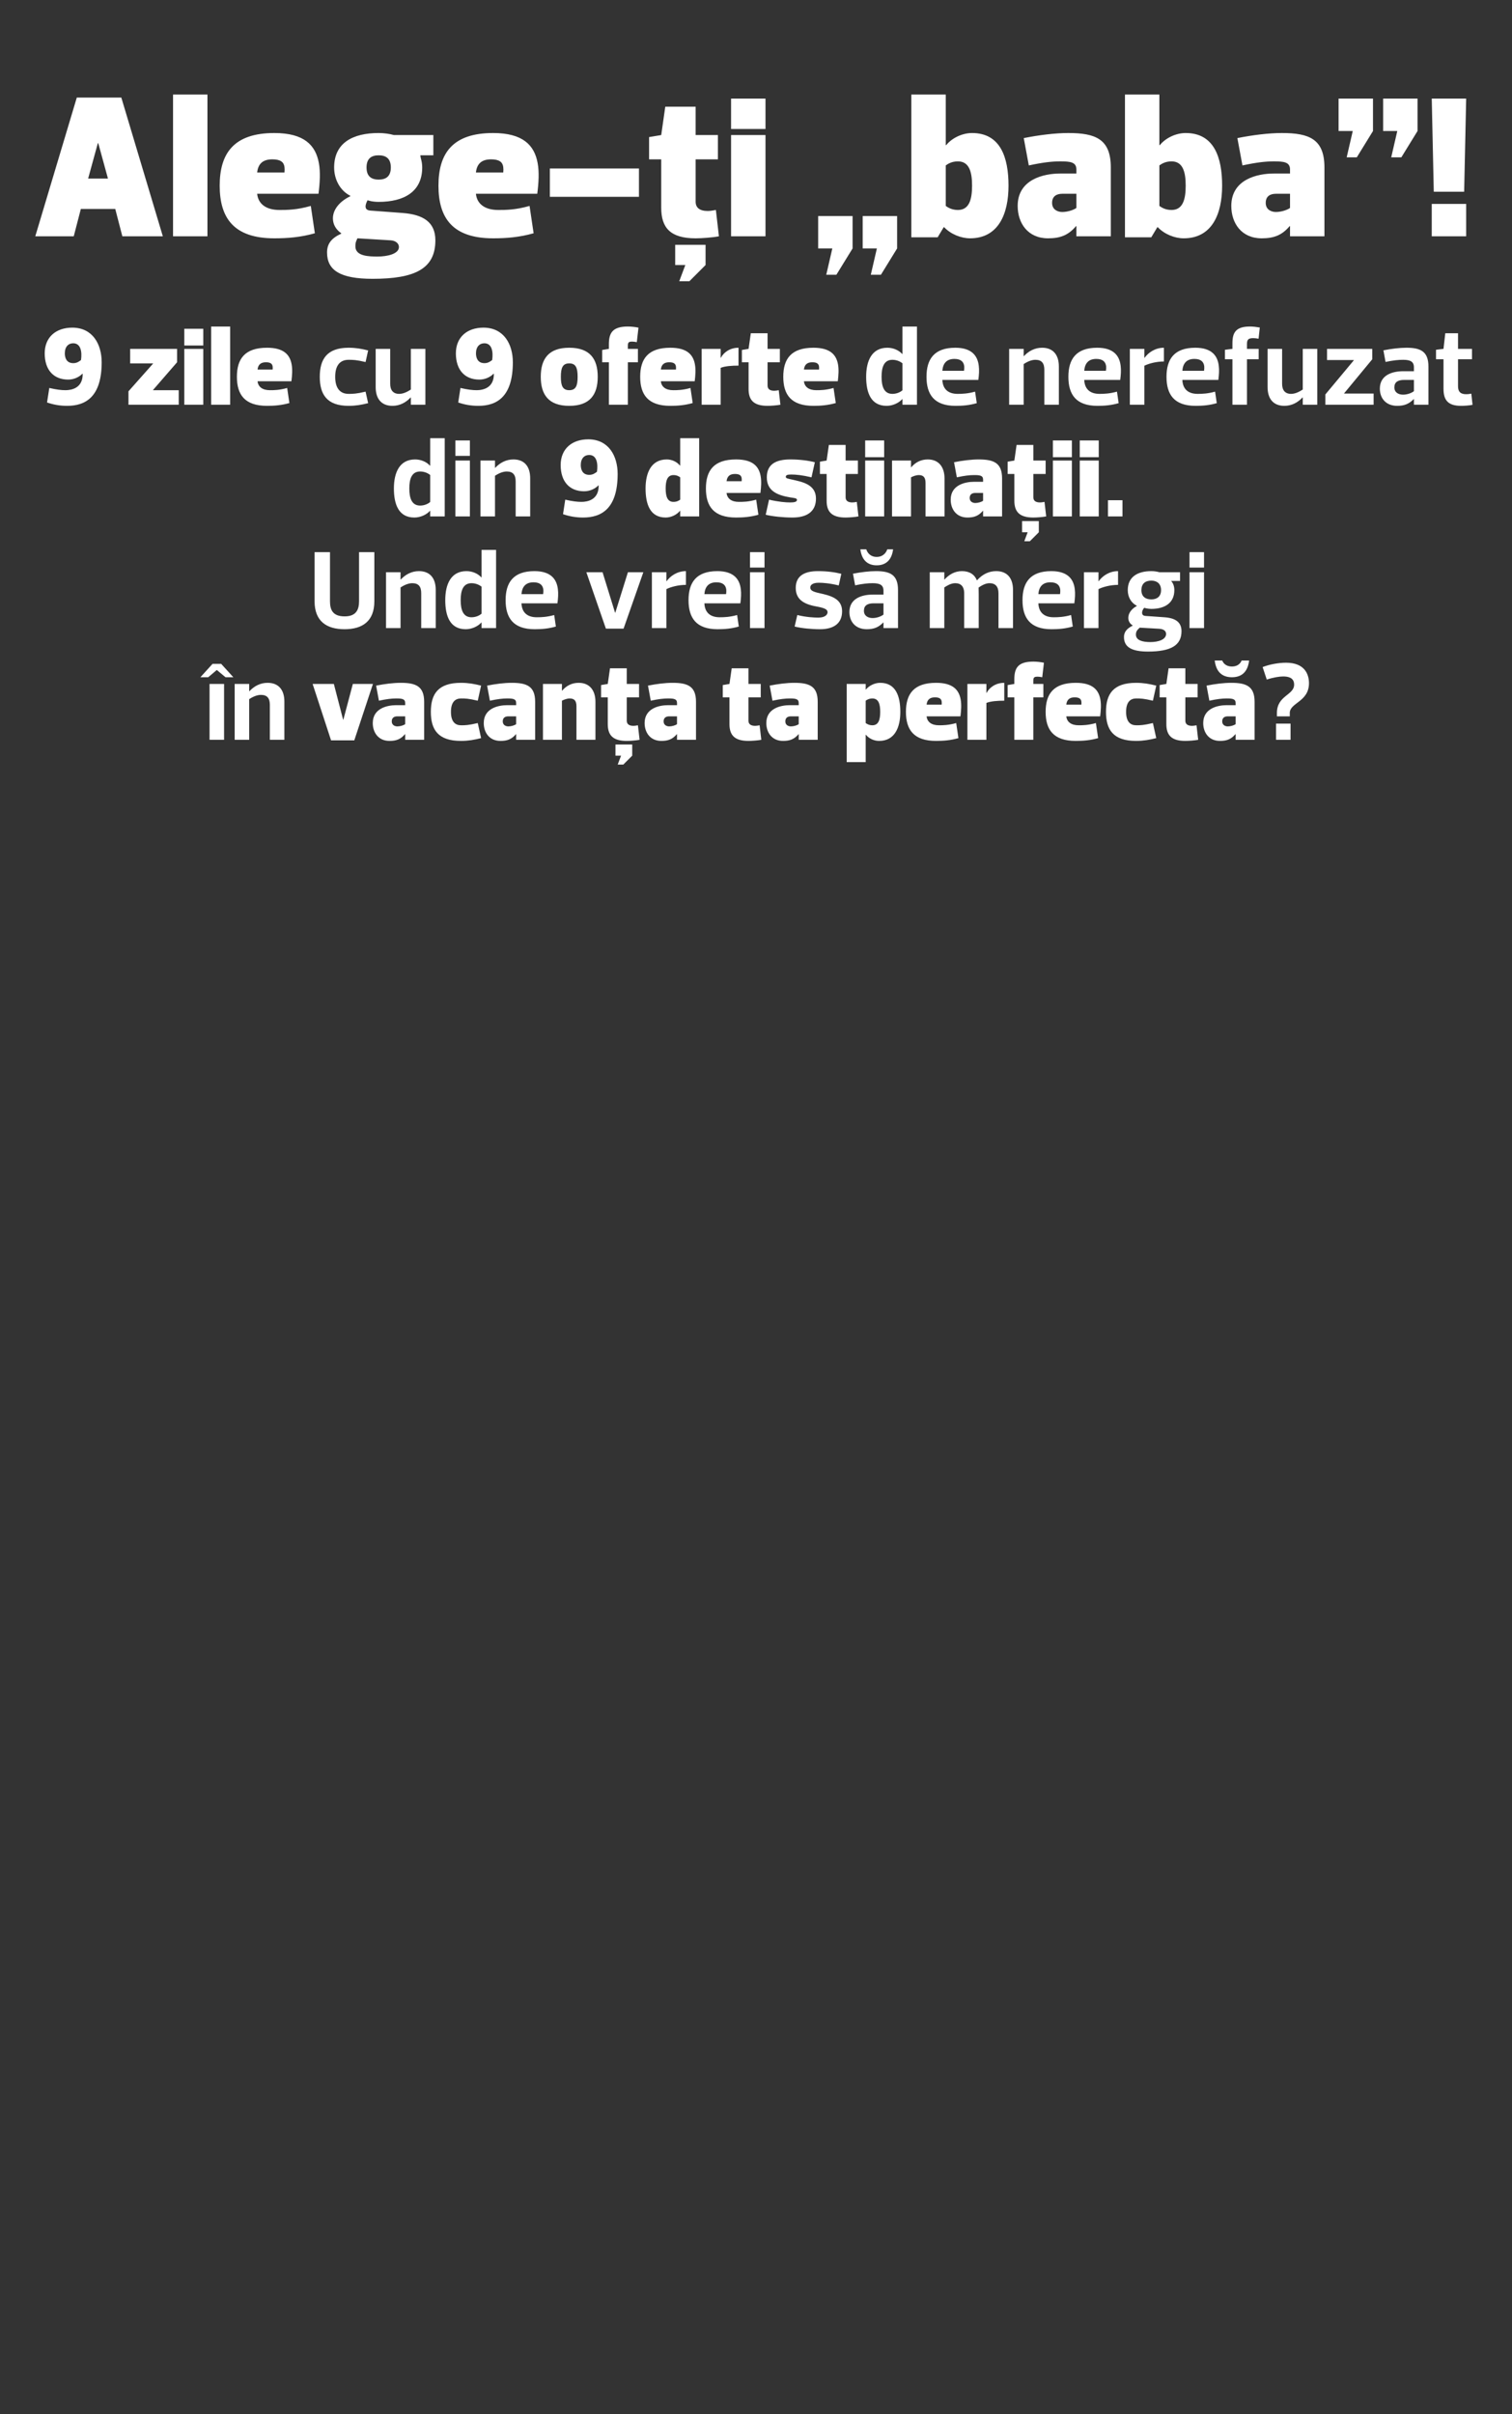 <svg width="352" height="562" viewBox="0 0 352 562" fill="none" xmlns="http://www.w3.org/2000/svg">
<rect x="0" y="0" width="352" height="562" fill="#333333" stroke="none"/>
<path d="M28.482 55.005L26.832 48.642H18.819L17.17 55.005H8.214L17.877 22.719H28.246L37.908 55.005H28.482ZM22.873 33.324H22.778L20.516 41.572H25.135L22.873 33.324ZM40.283 55.005V22.012H48.296V55.005H40.283ZM74.147 45.107H59.866C60.101 47.464 61.94 48.878 65.05 48.878C66.794 48.878 69.057 48.878 72.356 47.935L73.299 54.298C69.999 55.24 66.936 55.476 63.872 55.476C54.445 55.476 51.146 50.763 51.146 43.222C51.146 35.68 54.445 30.967 63.872 30.967C70.801 30.967 73.487 33.795 74.241 37.99C74.618 40.064 74.477 42.515 74.147 45.107ZM63.401 37.094C61.28 37.094 60.101 38.037 59.866 40.158H66.229C66.276 39.687 66.276 39.262 66.229 38.885C66.087 37.754 65.333 37.094 63.401 37.094ZM82.738 57.361C82.738 59.671 85.943 59.718 87.923 59.718C90.185 59.718 92.872 59.105 92.872 57.503C92.872 56.702 92.165 56.042 90.987 55.947L83.21 55.476C82.974 56.042 82.738 56.325 82.738 57.361ZM88.159 41.808C89.808 41.808 90.987 41.101 90.987 38.98C90.987 36.859 89.808 36.152 88.159 36.152C86.509 36.152 85.331 36.859 85.331 38.98C85.331 41.101 86.509 41.808 88.159 41.808ZM79.439 54.392V54.298C78.213 53.45 77.554 52.271 77.507 50.999C77.412 49.113 78.732 47.039 81.56 45.672V45.578C79.203 44.4 77.789 41.808 77.789 38.98C77.789 33.324 82.031 30.967 88.159 30.967C89.337 30.967 90.751 31.155 91.694 31.438H100.885V36.152H97.868C97.868 36.811 98.292 37.518 98.292 38.98C98.292 44.636 94.05 46.992 88.159 46.992C86.603 46.992 85.755 46.662 85.566 46.615C85.425 46.851 85.331 47.134 85.236 47.369C85.001 48.076 84.954 48.925 86.226 49.019L93.815 49.585C98.528 49.962 101.356 51.706 101.356 55.947C101.356 62.546 96.643 64.903 86.745 64.903C79.203 64.903 76.14 62.923 76.14 58.776C76.14 56.796 77.082 55.476 79.439 54.392ZM125.077 45.107H110.795C111.031 47.464 112.869 48.878 115.98 48.878C117.724 48.878 119.986 48.878 123.286 47.935L124.228 54.298C120.929 55.24 117.865 55.476 114.802 55.476C105.375 55.476 102.076 50.763 102.076 43.222C102.076 35.68 105.375 30.967 114.802 30.967C121.73 30.967 124.417 33.795 125.171 37.99C125.548 40.064 125.407 42.515 125.077 45.107ZM114.33 37.094C112.209 37.094 111.031 38.037 110.795 40.158H117.158C117.206 39.687 117.206 39.262 117.158 38.885C117.017 37.754 116.263 37.094 114.33 37.094ZM128.012 39.215H148.751V45.814H128.012V39.215ZM153.935 48.359V37.094H151.107V31.91L153.935 31.438L154.878 24.84H161.948V31.438H167.133V37.094H161.948V46.945C161.948 48.359 162.891 49.113 164.776 49.113C165.247 49.113 165.954 49.019 166.661 48.878L167.368 55.005C165.954 55.288 163.362 55.476 161.948 55.476C156.056 55.476 153.935 53.025 153.935 48.359ZM160.487 65.469H158.13L159.544 61.698C158.46 61.698 158.272 61.698 157.188 61.698V56.984H164.258V61.698L160.487 65.469ZM170.196 31.438H178.209V55.005H170.196V31.438ZM170.196 22.954H178.209V30.024H170.196V22.954ZM194.713 63.96H192.356L193.77 57.833C192.686 57.833 191.555 57.833 190.471 57.833V50.292H198.484V57.833L194.713 63.96ZM205.082 63.96H202.726L204.14 57.833C203.056 57.833 201.924 57.833 200.84 57.833V50.292H208.853V57.833L205.082 63.96ZM220.174 22.012V33.795H220.269C221.588 32.145 223.992 30.967 226.302 30.967C232.9 30.967 234.786 36.623 234.786 43.222C234.786 49.82 232.429 55.476 225.83 55.476C223.756 55.476 221.353 54.533 219.797 52.884H219.703L218.289 55.24H212.162V22.012H220.174ZM226.302 43.222C226.302 39.922 225.595 37.566 223.002 37.566C221.588 37.566 220.693 38.131 220.174 38.508V47.935C220.693 48.312 221.588 48.878 223.002 48.878C225.595 48.878 226.302 46.521 226.302 43.222ZM250.588 48.406V45.107H247.289C246.11 45.107 244.932 45.578 244.932 47.228C244.932 48.878 246.346 49.349 247.289 49.349C248.467 49.349 249.881 48.925 250.588 48.406ZM246.817 37.566C244.885 37.566 242.811 37.801 239.512 38.508L238.333 32.145C241.868 31.438 245.639 30.967 248.703 30.967C255.066 30.967 258.601 32.381 258.601 38.98V55.005H250.588V52.648C250.541 52.648 250.541 52.648 250.494 52.648C248.703 54.769 246.817 55.476 243.989 55.476C239.276 55.476 236.919 51.941 236.919 47.935C236.919 41.713 243.047 40.394 246.817 40.394H250.588V39.451C250.588 37.707 249.127 37.566 246.817 37.566ZM269.907 22.012V33.795H270.002C271.321 32.145 273.725 30.967 276.035 30.967C282.633 30.967 284.519 36.623 284.519 43.222C284.519 49.82 282.162 55.476 275.563 55.476C273.489 55.476 271.086 54.533 269.53 52.884H269.436L268.022 55.24H261.895V22.012H269.907ZM276.035 43.222C276.035 39.922 275.328 37.566 272.735 37.566C271.321 37.566 270.426 38.131 269.907 38.508V47.935C270.426 48.312 271.321 48.878 272.735 48.878C275.328 48.878 276.035 46.521 276.035 43.222ZM300.321 48.406V45.107H297.022C295.843 45.107 294.665 45.578 294.665 47.228C294.665 48.878 296.079 49.349 297.022 49.349C298.2 49.349 299.614 48.925 300.321 48.406ZM296.55 37.566C294.618 37.566 292.544 37.801 289.245 38.508L288.066 32.145C291.601 31.438 295.372 30.967 298.436 30.967C304.799 30.967 308.334 32.381 308.334 38.98V55.005H300.321V52.648C300.274 52.648 300.274 52.648 300.227 52.648C298.436 54.769 296.55 55.476 293.722 55.476C289.009 55.476 286.652 51.941 286.652 47.935C286.652 41.713 292.78 40.394 296.55 40.394H300.321V39.451C300.321 37.707 298.86 37.566 296.55 37.566ZM315.87 36.623H313.513L314.927 30.496C313.843 30.496 312.712 30.496 311.628 30.496V22.954H319.64V30.496L315.87 36.623ZM326.239 36.623H323.882L325.296 30.496C324.212 30.496 323.081 30.496 321.997 30.496V22.954H330.01V30.496L326.239 36.623ZM333.318 47.464H341.331V55.005H333.318V47.464ZM333.318 22.954H341.331L340.859 44.636H333.789L333.318 22.954Z" fill="white"/>
<path d="M19.249 87.008L19.197 86.982C18.391 87.814 17.169 88.361 15.868 88.361C12.514 88.361 10.408 86.15 10.408 82.25C10.408 78.505 13.008 76.269 16.831 76.269C21.563 76.269 23.67 80.117 23.67 84.33C23.67 92.391 19.925 94.472 15.634 94.472C13.944 94.472 12.488 94.211 10.954 93.691L11.474 90.311C13.164 90.701 14.282 90.831 15.244 90.831C16.674 90.831 19.301 90.337 19.249 87.008ZM18.859 83.81C19.119 81.99 18.859 79.909 17.039 79.909C15.946 79.909 15.088 80.689 15.088 82.25C15.088 83.29 15.478 84.538 17.065 84.538C17.819 84.538 18.339 84.226 18.859 83.81ZM41.222 81.209V84.33L35.631 90.779V90.831H41.612V94.211H29.91V91.091L35.631 84.642V84.59H30.301V81.209H41.222ZM42.905 81.209H47.326V94.211H42.905V81.209ZM42.905 76.529H47.326V80.429H42.905V76.529ZM49.159 94.211V76.009H53.579V94.211H49.159ZM67.842 88.751H59.962C60.092 90.051 61.107 90.831 62.823 90.831C63.785 90.831 65.033 90.831 66.853 90.311L67.374 93.821C65.553 94.341 63.863 94.472 62.173 94.472C56.972 94.472 55.152 91.871 55.152 87.71C55.152 83.55 56.972 80.949 62.173 80.949C65.995 80.949 67.478 82.51 67.894 84.824C68.102 85.968 68.024 87.32 67.842 88.751ZM61.913 84.33C60.742 84.33 60.092 84.85 59.962 86.02H63.473C63.499 85.76 63.499 85.526 63.473 85.318C63.395 84.694 62.979 84.33 61.913 84.33ZM74.446 87.71C74.446 83.628 76.11 80.949 81.155 80.949C82.819 80.949 84.145 81.183 85.705 81.573L85.107 84.278C82.949 83.758 82.117 83.758 81.155 83.758C79.126 83.758 78.034 85.11 78.034 87.71C78.034 90.311 79.126 91.689 81.155 91.689C82.117 91.689 82.949 91.689 85.107 91.169L85.705 93.847C84.145 94.237 82.819 94.472 81.155 94.472C76.11 94.472 74.446 91.819 74.446 87.71ZM95.651 90.675V81.209H99.032V94.211H95.651V92.521H95.599C94.481 93.717 93.051 94.472 91.36 94.472C88.76 94.472 87.46 92.781 87.46 90.129V81.209H90.84V89.349C90.84 90.831 91.542 91.689 92.921 91.689C94.013 91.689 95.001 91.091 95.651 90.675ZM114.971 87.008L114.919 86.982C114.113 87.814 112.891 88.361 111.59 88.361C108.236 88.361 106.13 86.15 106.13 82.25C106.13 78.505 108.73 76.269 112.553 76.269C117.285 76.269 119.392 80.117 119.392 84.33C119.392 92.391 115.647 94.472 111.356 94.472C109.666 94.472 108.21 94.211 106.676 93.691L107.196 90.311C108.886 90.701 110.004 90.831 110.966 90.831C112.397 90.831 115.023 90.337 114.971 87.008ZM114.581 83.81C114.841 81.99 114.581 79.909 112.761 79.909C111.668 79.909 110.81 80.689 110.81 82.25C110.81 83.29 111.2 84.538 112.787 84.538C113.541 84.538 114.061 84.226 114.581 83.81ZM132.524 84.59C130.989 84.59 130.573 85.63 130.573 87.71C130.573 89.791 130.989 90.831 132.524 90.831C134.058 90.831 134.474 89.791 134.474 87.71C134.474 85.63 134.058 84.59 132.524 84.59ZM132.524 94.472C127.713 94.472 125.893 91.871 125.893 87.71C125.893 83.55 127.713 80.949 132.524 80.949C137.334 80.949 139.155 83.55 139.155 87.71C139.155 91.871 137.334 94.472 132.524 94.472ZM146.171 80.429V81.209H148.511V84.33H146.171V94.211H141.75V84.33H140.19V81.469L141.75 81.209V80.169C141.75 77.569 142.53 76.009 146.171 76.009C146.951 76.009 147.861 76.113 148.641 76.269L148.251 79.649C147.861 79.571 147.471 79.519 147.211 79.519C146.431 79.519 146.171 79.649 146.171 80.429ZM161.729 88.751H153.85C153.98 90.051 154.994 90.831 156.71 90.831C157.673 90.831 158.921 90.831 160.741 90.311L161.261 93.821C159.441 94.341 157.751 94.472 156.06 94.472C150.86 94.472 149.039 91.871 149.039 87.71C149.039 83.55 150.86 80.949 156.06 80.949C159.883 80.949 161.365 82.51 161.781 84.824C161.989 85.968 161.911 87.32 161.729 88.751ZM155.8 84.33C154.63 84.33 153.98 84.85 153.85 86.02H157.361C157.387 85.76 157.387 85.526 157.361 85.318C157.283 84.694 156.866 84.33 155.8 84.33ZM167.769 85.63V94.211H163.349V81.209H167.769V83.29H167.821C168.419 82.12 169.85 80.949 171.93 80.949V85.11C170.37 85.11 168.809 85.214 167.769 85.63ZM174.273 90.545V84.33H172.713V81.469L174.273 81.209L174.793 77.569H178.694V81.209H181.554V84.33H178.694V89.765C178.694 90.545 179.214 90.961 180.254 90.961C180.514 90.961 180.904 90.909 181.294 90.831L181.684 94.211C180.904 94.367 179.474 94.472 178.694 94.472C175.443 94.472 174.273 93.119 174.273 90.545ZM195.04 88.751H187.16C187.291 90.051 188.305 90.831 190.021 90.831C190.983 90.831 192.231 90.831 194.052 90.311L194.572 93.821C192.751 94.341 191.061 94.472 189.371 94.472C184.17 94.472 182.35 91.871 182.35 87.71C182.35 83.55 184.17 80.949 189.371 80.949C193.193 80.949 194.676 82.51 195.092 84.824C195.3 85.968 195.222 87.32 195.04 88.751ZM189.111 84.33C187.941 84.33 187.291 84.85 187.16 86.02H190.671C190.697 85.76 190.697 85.526 190.671 85.318C190.593 84.694 190.177 84.33 189.111 84.33ZM210.095 94.211V92.911C210.069 92.911 210.069 92.911 210.043 92.911C209.237 93.821 207.807 94.472 206.402 94.472C202.762 94.472 201.644 91.429 201.644 87.71C201.644 84.018 202.944 80.949 206.584 80.949C207.911 80.949 209.237 81.496 210.043 82.406C210.069 82.406 210.069 82.406 210.095 82.406V76.009H213.475V94.211H210.095ZM205.232 87.71C205.232 89.921 205.778 91.689 207.755 91.689C208.873 91.689 209.705 91.195 210.095 90.857V84.564C209.705 84.252 208.873 83.758 207.755 83.758C205.778 83.758 205.232 85.5 205.232 87.71ZM227.759 88.439H219.386C219.464 90.389 220.556 91.689 222.948 91.689C224.066 91.689 225.314 91.637 227.005 91.169L227.395 93.847C225.678 94.341 224.144 94.472 222.454 94.472C217.461 94.472 215.693 91.819 215.693 87.71C215.693 83.628 217.461 80.949 222.402 80.949C226.303 80.949 227.603 82.9 227.863 85.162C227.993 86.15 227.915 87.268 227.759 88.439ZM222.194 83.55C220.322 83.55 219.516 84.642 219.386 86.306H224.43C224.482 85.968 224.508 85.604 224.482 85.292C224.378 84.304 223.78 83.55 222.194 83.55ZM238.315 84.746V94.211H234.935V81.209H238.315V82.9H238.367C239.486 81.704 240.916 80.949 242.606 80.949C245.206 80.949 246.507 82.64 246.507 85.318V94.211H243.126V86.098C243.126 84.59 242.554 83.758 241.046 83.758C239.98 83.758 238.965 84.33 238.315 84.746ZM260.79 88.439H252.417C252.495 90.389 253.587 91.689 255.979 91.689C257.097 91.689 258.346 91.637 260.036 91.169L260.426 93.847C258.71 94.341 257.175 94.472 255.485 94.472C250.492 94.472 248.724 91.819 248.724 87.71C248.724 83.628 250.492 80.949 255.433 80.949C259.334 80.949 260.634 82.9 260.894 85.162C261.024 86.15 260.946 87.268 260.79 88.439ZM255.225 83.55C253.353 83.55 252.547 84.642 252.417 86.306H257.461C257.513 85.968 257.539 85.604 257.513 85.292C257.409 84.304 256.811 83.55 255.225 83.55ZM266.414 85.136V94.211H263.033V81.209H266.414V83.29H266.466C267.298 82.12 268.884 80.949 270.965 80.949V84.148C269.222 84.148 267.454 84.616 266.414 85.136ZM283.632 88.439H275.259C275.337 90.389 276.429 91.689 278.821 91.689C279.939 91.689 281.187 91.637 282.878 91.169L283.268 93.847C281.552 94.341 280.017 94.472 278.327 94.472C273.334 94.472 271.566 91.819 271.566 87.71C271.566 83.628 273.334 80.949 278.275 80.949C282.176 80.949 283.476 82.9 283.736 85.162C283.866 86.15 283.788 87.268 283.632 88.439ZM278.067 83.55C276.195 83.55 275.389 84.642 275.259 86.306H280.303C280.355 85.968 280.381 85.604 280.355 85.292C280.251 84.304 279.653 83.55 278.067 83.55ZM290.296 80.117V81.209H293.026V83.628H290.296V94.211H286.915V83.628H285.173V81.418L286.915 81.209V79.883C286.915 77.335 287.774 76.009 291.024 76.009C291.726 76.009 292.558 76.113 293.286 76.243L293 78.843C292.506 78.765 292.116 78.713 291.804 78.713C290.66 78.713 290.296 78.999 290.296 80.117ZM303.291 90.675V81.209H306.671V94.211H303.291V92.521H303.239C302.121 93.717 300.69 94.472 299 94.472C296.4 94.472 295.1 92.781 295.1 90.129V81.209H298.48V89.349C298.48 90.831 299.182 91.689 300.56 91.689C301.653 91.689 302.641 91.091 303.291 90.675ZM319.472 81.209V83.628L312.919 91.559V91.611H319.784V94.211H308.551V91.819L315.182 83.862V83.81H308.941V81.209H319.472ZM329.165 91.065V88.439H326.902C325.368 88.439 324.614 88.985 324.614 90.181C324.614 91.325 325.524 91.871 326.642 91.871C327.709 91.871 328.697 91.429 329.165 91.065ZM326.642 83.758C325.602 83.758 324.432 83.862 322.56 84.252L322.066 81.547C323.912 81.183 325.862 80.949 327.423 80.949C330.725 80.949 332.545 81.808 332.545 85.318V94.211H329.165V92.911C329.139 92.911 329.139 92.911 329.113 92.911C327.995 94.055 326.902 94.472 325.264 94.472C322.664 94.472 321.234 92.729 321.234 90.467C321.234 87.294 324.146 86.41 326.694 86.41H329.165V85.5C329.165 84.174 328.333 83.758 326.642 83.758ZM336.053 90.493V83.628H334.311V81.418L336.053 81.209L336.469 77.569H339.433V81.209H342.684V83.628H339.433V89.895C339.433 91.117 339.953 91.767 341.332 91.767C341.644 91.767 342.034 91.741 342.528 91.637L342.814 94.237C342.086 94.394 340.864 94.472 340.161 94.472C337.197 94.472 336.053 93.249 336.053 90.493ZM100.152 120.211V118.911C100.126 118.911 100.126 118.911 100.1 118.911C99.294 119.821 97.864 120.471 96.46 120.471C92.819 120.471 91.701 117.429 91.701 113.71C91.701 110.018 93.001 106.949 96.642 106.949C97.968 106.949 99.294 107.495 100.1 108.406C100.126 108.406 100.126 108.406 100.152 108.406V102.009H103.533V120.211H100.152ZM95.29 113.71C95.29 115.921 95.836 117.689 97.812 117.689C98.93 117.689 99.762 117.195 100.152 116.857V110.564C99.762 110.252 98.93 109.758 97.812 109.758C95.836 109.758 95.29 111.5 95.29 113.71ZM106.01 107.209H109.391V120.211H106.01V107.209ZM106.01 102.529H109.391V106.117H106.01V102.529ZM115.238 110.746V120.211H111.857V107.209H115.238V108.9H115.29C116.408 107.704 117.838 106.949 119.528 106.949C122.129 106.949 123.429 108.64 123.429 111.318V120.211H120.049V112.098C120.049 110.59 119.476 109.758 117.968 109.758C116.902 109.758 115.888 110.33 115.238 110.746ZM139.369 113.008L139.317 112.982C138.51 113.814 137.288 114.361 135.988 114.361C132.633 114.361 130.527 112.15 130.527 108.25C130.527 104.505 133.128 102.269 136.95 102.269C141.683 102.269 143.789 106.117 143.789 110.33C143.789 118.391 140.045 120.471 135.754 120.471C134.064 120.471 132.607 120.211 131.073 119.691L131.593 116.311C133.284 116.701 134.402 116.831 135.364 116.831C136.794 116.831 139.421 116.337 139.369 113.008ZM138.978 109.81C139.238 107.99 138.978 105.909 137.158 105.909C136.066 105.909 135.208 106.689 135.208 108.25C135.208 109.29 135.598 110.538 137.184 110.538C137.938 110.538 138.458 110.226 138.978 109.81ZM158.351 120.211V118.911C158.325 118.911 158.325 118.911 158.299 118.911C157.571 119.821 156.245 120.471 154.971 120.471C151.33 120.471 150.29 117.351 150.29 113.71C150.29 110.07 151.59 106.949 155.231 106.949C156.375 106.949 157.571 107.469 158.299 108.38C158.325 108.38 158.325 108.38 158.351 108.38V102.009H162.772V120.211H158.351ZM154.971 113.71C154.971 115.531 155.361 116.831 156.791 116.831C157.571 116.831 158.065 116.519 158.351 116.311V111.11C158.065 110.902 157.571 110.59 156.791 110.59C155.361 110.59 154.971 111.89 154.971 113.71ZM177.029 114.751H169.15C169.28 116.051 170.294 116.831 172.011 116.831C172.973 116.831 174.221 116.831 176.041 116.311L176.561 119.821C174.741 120.341 173.051 120.471 171.361 120.471C166.16 120.471 164.339 117.871 164.339 113.71C164.339 109.55 166.16 106.949 171.361 106.949C175.183 106.949 176.665 108.51 177.081 110.824C177.289 111.968 177.211 113.32 177.029 114.751ZM171.1 110.33C169.93 110.33 169.28 110.85 169.15 112.02H172.661C172.687 111.76 172.687 111.526 172.661 111.318C172.583 110.694 172.167 110.33 171.1 110.33ZM189.96 116.051C189.96 119.171 187.75 120.471 184.5 120.471C182.289 120.471 179.819 120.211 178.259 119.821L179.039 116.311C181.249 116.831 182.939 116.961 183.98 116.961C184.89 116.961 185.54 116.831 185.54 116.363C185.54 115.921 184.76 115.921 183.98 115.791C180.859 115.271 178.519 114.231 178.519 111.11C178.519 107.99 180.729 106.949 183.98 106.949C186.19 106.949 188.14 107.209 189.7 107.599L188.92 111.11C186.71 110.59 185.28 110.46 184.24 110.46C183.459 110.46 182.939 110.538 182.939 110.98C182.939 111.37 183.355 111.396 184.37 111.63C186.58 112.15 189.96 112.67 189.96 116.051ZM192.443 116.545V110.33H190.883V107.469L192.443 107.209L192.963 103.569H196.864V107.209H199.724V110.33H196.864V115.765C196.864 116.545 197.384 116.961 198.424 116.961C198.684 116.961 199.074 116.909 199.464 116.831L199.854 120.211C199.074 120.367 197.644 120.471 196.864 120.471C193.613 120.471 192.443 119.119 192.443 116.545ZM201.414 107.209H205.835V120.211H201.414V107.209ZM201.414 102.529H205.835V106.429H201.414V102.529ZM212.088 111.11V120.211H207.668V107.209H212.088V108.77H212.14C213.128 107.599 214.429 106.949 215.989 106.949C218.589 106.949 219.889 108.77 219.889 111.37V120.211H215.469V112.41C215.469 111.11 214.949 110.59 213.909 110.59C213.258 110.59 212.608 110.85 212.088 111.11ZM228.868 116.571V114.751H227.048C226.398 114.751 225.747 115.011 225.747 115.921C225.747 116.831 226.528 117.091 227.048 117.091C227.698 117.091 228.478 116.857 228.868 116.571ZM226.788 110.59C225.721 110.59 224.577 110.72 222.757 111.11L222.107 107.599C224.057 107.209 226.138 106.949 227.828 106.949C231.338 106.949 233.289 107.73 233.289 111.37V120.211H228.868V118.911C228.842 118.911 228.842 118.911 228.816 118.911C227.828 120.081 226.788 120.471 225.227 120.471C222.627 120.471 221.327 118.521 221.327 116.311C221.327 112.878 224.707 112.15 226.788 112.15H228.868V111.63C228.868 110.668 228.062 110.59 226.788 110.59ZM236.146 116.545V110.33H234.586V107.469L236.146 107.209L236.666 103.569H240.567V107.209H243.427V110.33H240.567V115.765C240.567 116.545 241.087 116.961 242.127 116.961C242.387 116.961 242.777 116.909 243.167 116.831L243.557 120.211C242.777 120.367 241.347 120.471 240.567 120.471C237.316 120.471 236.146 119.119 236.146 116.545ZM239.761 125.984H238.46L239.24 123.904C238.642 123.904 238.538 123.904 237.94 123.904V121.304H241.841V123.904L239.761 125.984ZM245.117 107.209H249.538V120.211H245.117V107.209ZM245.117 102.529H249.538V106.429H245.117V102.529ZM251.371 107.209H255.791V120.211H251.371V107.209ZM251.371 102.529H255.791V106.429H251.371V102.529ZM257.936 116.441H261.316V120.211H257.936V116.441ZM80.231 143.481C82.961 143.481 83.585 141.869 83.585 139.97V128.529H87.148V139.97C87.148 144.599 84.391 146.471 80.205 146.471C76.018 146.471 73.236 144.599 73.236 139.97V128.529H76.824V139.97C76.824 141.869 77.396 143.481 80.231 143.481ZM93.25 136.746V146.211H89.869V133.209H93.25V134.9H93.302C94.42 133.704 95.85 132.949 97.54 132.949C100.141 132.949 101.441 134.64 101.441 137.318V146.211H98.061V138.098C98.061 136.59 97.488 135.758 95.98 135.758C94.914 135.758 93.9 136.33 93.25 136.746ZM112.11 146.211V144.911C112.084 144.911 112.084 144.911 112.058 144.911C111.252 145.821 109.821 146.471 108.417 146.471C104.777 146.471 103.658 143.429 103.658 139.71C103.658 136.018 104.959 132.949 108.599 132.949C109.925 132.949 111.252 133.495 112.058 134.406C112.084 134.406 112.084 134.406 112.11 134.406V128.009H115.49V146.211H112.11ZM107.247 139.71C107.247 141.921 107.793 143.689 109.769 143.689C110.888 143.689 111.72 143.195 112.11 142.857V136.564C111.72 136.252 110.888 135.758 109.769 135.758C107.793 135.758 107.247 137.5 107.247 139.71ZM129.774 140.439H121.4C121.478 142.389 122.57 143.689 124.963 143.689C126.081 143.689 127.329 143.637 129.019 143.169L129.409 145.847C127.693 146.341 126.159 146.471 124.469 146.471C119.476 146.471 117.708 143.819 117.708 139.71C117.708 135.628 119.476 132.949 124.417 132.949C128.317 132.949 129.618 134.9 129.878 137.162C130.008 138.15 129.93 139.268 129.774 140.439ZM124.209 135.55C122.336 135.55 121.53 136.642 121.4 138.306H126.445C126.497 137.968 126.523 137.604 126.497 137.292C126.393 136.304 125.795 135.55 124.209 135.55ZM145.167 146.341H141.058L136.508 133.209H140.278L143.191 142.623H143.243L146.181 133.209H149.77L145.167 146.341ZM155.141 137.136V146.211H151.761V133.209H155.141V135.29H155.193C156.025 134.12 157.612 132.949 159.692 132.949V136.148C157.95 136.148 156.181 136.616 155.141 137.136ZM172.359 140.439H163.986C164.064 142.389 165.156 143.689 167.548 143.689C168.667 143.689 169.915 143.637 171.605 143.169L171.995 145.847C170.279 146.341 168.745 146.471 167.054 146.471C162.062 146.471 160.293 143.819 160.293 139.71C160.293 135.628 162.062 132.949 167.002 132.949C170.903 132.949 172.203 134.9 172.463 137.162C172.593 138.15 172.515 139.268 172.359 140.439ZM166.794 135.55C164.922 135.55 164.116 136.642 163.986 138.306H169.031C169.083 137.968 169.109 137.604 169.083 137.292C168.979 136.304 168.381 135.55 166.794 135.55ZM174.603 133.209H177.983V146.211H174.603V133.209ZM174.603 128.529H177.983V132.117H174.603V128.529ZM196.044 142.285C196.044 145.145 194.067 146.471 190.921 146.471C188.815 146.471 186.552 146.237 184.992 145.847L185.616 143.169C187.748 143.689 189.543 143.767 190.531 143.767C192.195 143.767 192.663 142.987 192.663 142.519C192.663 141.869 191.987 141.557 190.427 141.245C187.488 140.751 185.252 139.788 185.252 136.85C185.252 134.068 187.254 132.949 190.401 132.949C192.507 132.949 194.301 133.183 195.862 133.573L195.264 136.278C193.105 135.758 191.571 135.654 190.583 135.654C189.023 135.654 188.633 136.304 188.633 136.746C188.633 137.37 189.075 137.708 190.739 138.072C193.209 138.618 196.044 139.268 196.044 142.285ZM205.677 143.065V140.439H203.415C201.881 140.439 201.127 140.985 201.127 142.181C201.127 143.325 202.037 143.871 203.155 143.871C204.221 143.871 205.209 143.429 205.677 143.065ZM203.155 135.758C202.115 135.758 200.945 135.862 199.072 136.252L198.578 133.547C200.425 133.183 202.375 132.949 203.935 132.949C207.238 132.949 209.058 133.808 209.058 137.318V146.211H205.677V144.911C205.651 144.911 205.651 144.911 205.625 144.911C204.507 146.055 203.415 146.471 201.777 146.471C199.176 146.471 197.746 144.729 197.746 142.467C197.746 139.294 200.659 138.41 203.207 138.41H205.677V137.5C205.677 136.174 204.845 135.758 203.155 135.758ZM204.091 129.647C205.339 129.647 206.197 128.919 206.561 127.879H207.914C207.628 130.141 206.431 131.597 204.091 131.597C201.777 131.597 200.581 130.141 200.295 127.879H201.673C202.011 128.919 202.869 129.647 204.091 129.647ZM219.838 136.746V146.211H216.458V133.209H219.838V134.9H219.89C220.931 133.756 222.257 132.949 223.947 132.949C225.715 132.949 226.885 133.73 227.432 135.108C228.758 133.625 230.266 132.949 231.93 132.949C234.531 132.949 235.831 134.64 235.831 137.318V146.211H232.45V138.098C232.45 136.59 231.774 135.758 230.37 135.758C229.382 135.758 228.472 136.33 227.822 136.772C227.822 137.214 227.848 137.708 227.848 138.254V146.211H224.467V137.942C224.415 136.564 223.739 135.758 222.387 135.758C221.373 135.758 220.488 136.33 219.838 136.746ZM250.109 140.439H241.736C241.814 142.389 242.906 143.689 245.298 143.689C246.416 143.689 247.665 143.637 249.355 143.169L249.745 145.847C248.029 146.341 246.494 146.471 244.804 146.471C239.811 146.471 238.043 143.819 238.043 139.71C238.043 135.628 239.811 132.949 244.752 132.949C248.653 132.949 249.953 134.9 250.213 137.162C250.343 138.15 250.265 139.268 250.109 140.439ZM244.544 135.55C242.672 135.55 241.866 136.642 241.736 138.306H246.78C246.833 137.968 246.859 137.604 246.833 137.292C246.728 136.304 246.13 135.55 244.544 135.55ZM255.733 137.136V146.211H252.352V133.209H255.733V135.29H255.785C256.617 134.12 258.203 132.949 260.284 132.949V136.148C258.541 136.148 256.773 136.616 255.733 137.136ZM264.447 147.72C264.447 149.072 266.008 149.462 267.802 149.462C269.674 149.462 271.468 148.89 271.468 147.564C271.468 146.966 271.026 146.445 269.882 146.367L265.332 146.107C264.837 146.575 264.447 146.914 264.447 147.72ZM268.036 139.528C269.388 139.528 270.298 138.826 270.298 137.37C270.298 135.914 269.388 135.16 268.036 135.16C266.58 135.16 265.722 135.914 265.722 137.37C265.722 138.826 266.632 139.528 268.036 139.528ZM263.693 145.639V145.587C262.991 145.171 262.653 144.495 262.679 143.793C262.679 142.831 263.329 141.765 264.655 141.063V141.011C263.355 140.361 262.549 139.008 262.549 137.37C262.549 134.38 264.707 132.949 268.036 132.949C268.712 132.949 269.388 133.053 269.908 133.209H274.719V135.238H272.639C273.133 135.758 273.393 136.512 273.393 137.37C273.393 140.387 271.13 141.739 268.036 141.739C267.23 141.739 266.606 141.557 266.372 141.479C266.216 141.661 266.112 141.869 266.008 142.051C265.774 142.649 265.8 143.325 266.658 143.377L271.078 143.689C273.731 143.871 275.057 144.885 275.057 146.94C275.057 150.242 272.561 151.672 267.256 151.672C263.407 151.672 261.665 150.606 261.665 148.292C261.665 147.174 262.263 146.341 263.693 145.639ZM276.921 133.209H280.302V146.211H276.921V133.209ZM276.921 128.529H280.302V132.117H276.921V128.529ZM48.785 159.209H52.166V172.211H48.785V159.209ZM50.475 155.959L48.473 157.649H46.653L49.487 154.529H51.489L54.324 157.649H52.504L50.475 155.959ZM58.012 162.746V172.211H54.632V159.209H58.012V160.9H58.064C59.182 159.704 60.613 158.949 62.303 158.949C64.903 158.949 66.204 160.64 66.204 163.318V172.211H62.823V164.098C62.823 162.59 62.251 161.758 60.743 161.758C59.677 161.758 58.662 162.33 58.012 162.746ZM82.481 172.341H77.072L72.781 159.209H77.722L79.881 167.531H79.933L82.143 159.209H86.824L82.481 172.341ZM94.324 168.571V166.751H92.504C91.854 166.751 91.204 167.011 91.204 167.921C91.204 168.831 91.984 169.091 92.504 169.091C93.154 169.091 93.934 168.857 94.324 168.571ZM92.244 162.59C91.178 162.59 90.034 162.72 88.213 163.11L87.563 159.599C89.513 159.209 91.594 158.949 93.284 158.949C96.795 158.949 98.745 159.73 98.745 163.37V172.211H94.324V170.911C94.298 170.911 94.298 170.911 94.272 170.911C93.284 172.081 92.244 172.471 90.684 172.471C88.083 172.471 86.783 170.521 86.783 168.311C86.783 164.878 90.164 164.15 92.244 164.15H94.324V163.63C94.324 162.668 93.518 162.59 92.244 162.59ZM100.302 165.71C100.302 161.55 101.992 158.949 107.323 158.949C109.013 158.949 110.444 159.209 112.004 159.599L111.224 163.11C109.013 162.59 108.363 162.59 107.323 162.59C106.023 162.59 104.983 163.37 104.983 165.71C104.983 168.051 106.023 168.831 107.323 168.831C108.363 168.831 109.013 168.831 111.224 168.311L112.004 171.821C110.444 172.211 109.013 172.471 107.323 172.471C101.992 172.471 100.302 169.871 100.302 165.71ZM120.163 168.571V166.751H118.342C117.692 166.751 117.042 167.011 117.042 167.921C117.042 168.831 117.822 169.091 118.342 169.091C118.992 169.091 119.773 168.857 120.163 168.571ZM118.082 162.59C117.016 162.59 115.872 162.72 114.052 163.11L113.402 159.599C115.352 159.209 117.432 158.949 119.122 158.949C122.633 158.949 124.583 159.73 124.583 163.37V172.211H120.163V170.911C120.137 170.911 120.137 170.911 120.111 170.911C119.122 172.081 118.082 172.471 116.522 172.471C113.922 172.471 112.621 170.521 112.621 168.311C112.621 164.878 116.002 164.15 118.082 164.15H120.163V163.63C120.163 162.668 119.357 162.59 118.082 162.59ZM130.821 163.11V172.211H126.401V159.209H130.821V160.77H130.873C131.861 159.599 133.162 158.949 134.722 158.949C137.322 158.949 138.622 160.77 138.622 163.37V172.211H134.202V164.41C134.202 163.11 133.682 162.59 132.641 162.59C131.991 162.59 131.341 162.85 130.821 163.11ZM141.49 168.545V162.33H139.93V159.469L141.49 159.209L142.01 155.569H145.911V159.209H148.771V162.33H145.911V167.765C145.911 168.545 146.431 168.961 147.471 168.961C147.731 168.961 148.121 168.909 148.511 168.831L148.901 172.211C148.121 172.367 146.691 172.471 145.911 172.471C142.66 172.471 141.49 171.119 141.49 168.545ZM145.105 177.984H143.804L144.584 175.904C143.986 175.904 143.882 175.904 143.284 175.904V173.304H147.185V175.904L145.105 177.984ZM157.612 168.571V166.751H155.792C155.142 166.751 154.492 167.011 154.492 167.921C154.492 168.831 155.272 169.091 155.792 169.091C156.442 169.091 157.222 168.857 157.612 168.571ZM155.532 162.59C154.466 162.59 153.322 162.72 151.501 163.11L150.851 159.599C152.802 159.209 154.882 158.949 156.572 158.949C160.083 158.949 162.033 159.73 162.033 163.37V172.211H157.612V170.911C157.586 170.911 157.586 170.911 157.56 170.911C156.572 172.081 155.532 172.471 153.972 172.471C151.371 172.471 150.071 170.521 150.071 168.311C150.071 164.878 153.452 164.15 155.532 164.15H157.612V163.63C157.612 162.668 156.806 162.59 155.532 162.59ZM169.823 168.545V162.33H168.263V159.469L169.823 159.209L170.343 155.569H174.244V159.209H177.104V162.33H174.244V167.765C174.244 168.545 174.764 168.961 175.804 168.961C176.064 168.961 176.454 168.909 176.844 168.831L177.234 172.211C176.454 172.367 175.024 172.471 174.244 172.471C170.993 172.471 169.823 171.119 169.823 168.545ZM185.946 168.571V166.751H184.125C183.475 166.751 182.825 167.011 182.825 167.921C182.825 168.831 183.605 169.091 184.125 169.091C184.775 169.091 185.556 168.857 185.946 168.571ZM183.865 162.59C182.799 162.59 181.655 162.72 179.835 163.11L179.185 159.599C181.135 159.209 183.215 158.949 184.905 158.949C188.416 158.949 190.366 159.73 190.366 163.37V172.211H185.946V170.911C185.92 170.911 185.92 170.911 185.894 170.911C184.905 172.081 183.865 172.471 182.305 172.471C179.705 172.471 178.404 170.521 178.404 168.311C178.404 164.878 181.785 164.15 183.865 164.15H185.946V163.63C185.946 162.668 185.139 162.59 183.865 162.59ZM201.537 159.209V160.51H201.589C202.317 159.599 203.643 158.949 204.917 158.949C208.558 158.949 209.598 162.07 209.598 165.71C209.598 169.351 208.298 172.471 204.657 172.471C203.513 172.471 202.317 171.951 201.589 171.041H201.537V177.412H197.116V159.209H201.537ZM204.917 165.71C204.917 163.89 204.527 162.59 203.097 162.59C202.317 162.59 201.823 162.902 201.537 163.11V168.311C201.823 168.519 202.317 168.831 203.097 168.831C204.527 168.831 204.917 167.531 204.917 165.71ZM223.595 166.751H215.716C215.846 168.051 216.86 168.831 218.577 168.831C219.539 168.831 220.787 168.831 222.607 168.311L223.127 171.821C221.307 172.341 219.617 172.471 217.926 172.471C212.726 172.471 210.905 169.871 210.905 165.71C210.905 161.55 212.726 158.949 217.926 158.949C221.749 158.949 223.231 160.51 223.647 162.824C223.855 163.968 223.777 165.32 223.595 166.751ZM217.666 162.33C216.496 162.33 215.846 162.85 215.716 164.02H219.227C219.253 163.76 219.253 163.526 219.227 163.318C219.149 162.694 218.733 162.33 217.666 162.33ZM229.635 163.63V172.211H225.215V159.209H229.635V161.29H229.687C230.285 160.12 231.716 158.949 233.796 158.949V163.11C232.236 163.11 230.675 163.214 229.635 163.63ZM240.56 158.429V159.209H242.9V162.33H240.56V172.211H236.139V162.33H234.579V159.469L236.139 159.209V158.169C236.139 155.569 236.92 154.009 240.56 154.009C241.34 154.009 242.25 154.113 243.03 154.269L242.64 157.649C242.25 157.571 241.86 157.519 241.6 157.519C240.82 157.519 240.56 157.649 240.56 158.429ZM256.119 166.751H248.239C248.369 168.051 249.384 168.831 251.1 168.831C252.062 168.831 253.31 168.831 255.13 168.311L255.65 171.821C253.83 172.341 252.14 172.471 250.45 172.471C245.249 172.471 243.429 169.871 243.429 165.71C243.429 161.55 245.249 158.949 250.45 158.949C254.272 158.949 255.755 160.51 256.171 162.824C256.379 163.968 256.301 165.32 256.119 166.751ZM250.19 162.33C249.019 162.33 248.369 162.85 248.239 164.02H251.75C251.776 163.76 251.776 163.526 251.75 163.318C251.672 162.694 251.256 162.33 250.19 162.33ZM257.478 165.71C257.478 161.55 259.168 158.949 264.499 158.949C266.189 158.949 267.619 159.209 269.18 159.599L268.4 163.11C266.189 162.59 265.539 162.59 264.499 162.59C263.199 162.59 262.159 163.37 262.159 165.71C262.159 168.051 263.199 168.831 264.499 168.831C265.539 168.831 266.189 168.831 268.4 168.311L269.18 171.821C267.619 172.211 266.189 172.471 264.499 172.471C259.168 172.471 257.478 169.871 257.478 165.71ZM271.532 168.545V162.33H269.972V159.469L271.532 159.209L272.052 155.569H275.953V159.209H278.813V162.33H275.953V167.765C275.953 168.545 276.473 168.961 277.513 168.961C277.773 168.961 278.163 168.909 278.553 168.831L278.943 172.211C278.163 172.367 276.733 172.471 275.953 172.471C272.702 172.471 271.532 171.119 271.532 168.545ZM287.655 168.571V166.751H285.834C285.184 166.751 284.534 167.011 284.534 167.921C284.534 168.831 285.314 169.091 285.834 169.091C286.485 169.091 287.265 168.857 287.655 168.571ZM285.574 162.59C284.508 162.59 283.364 162.72 281.544 163.11L280.894 159.599C282.844 159.209 284.924 158.949 286.615 158.949C290.125 158.949 292.075 159.73 292.075 163.37V172.211H287.655V170.911C287.629 170.911 287.629 170.911 287.603 170.911C286.615 172.081 285.574 172.471 284.014 172.471C281.414 172.471 280.114 170.521 280.114 168.311C280.114 164.878 283.494 164.15 285.574 164.15H287.655V163.63C287.655 162.668 286.849 162.59 285.574 162.59ZM286.797 155.153C287.707 155.153 288.643 154.789 289.059 153.749H290.801C290.541 155.933 289.475 157.649 286.797 157.649C284.118 157.649 283.052 155.933 282.792 153.749H284.534C284.95 154.789 285.886 155.153 286.797 155.153ZM299.405 154.269C303.748 154.269 304.736 156.973 304.736 159.027C304.736 163.396 300.264 163.552 300.264 165.97V166.751H297.273V165.97C297.273 161.862 301.278 161.862 301.278 159.365C301.278 157.623 299.691 157.467 298.703 157.467C297.845 157.467 296.363 157.701 294.907 158.195L293.945 155.283C295.453 154.685 297.559 154.269 299.405 154.269ZM297.065 168.441H300.446V172.211H297.065V168.441Z" fill="white"/>
</svg>
